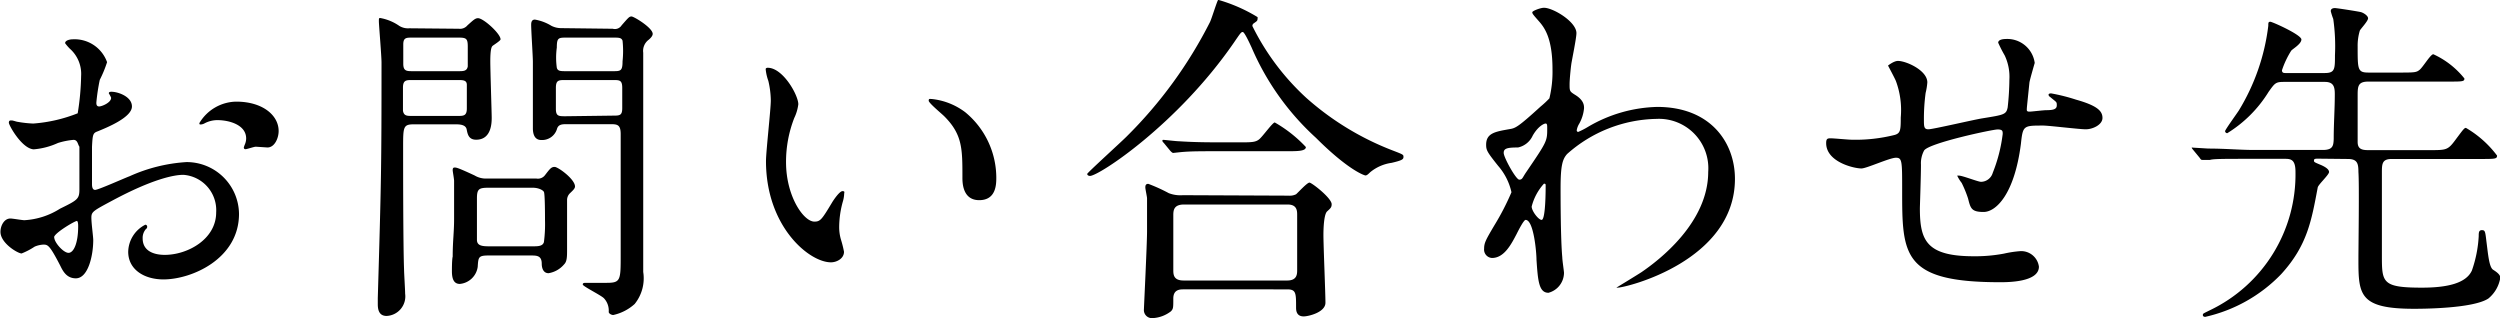 <svg xmlns="http://www.w3.org/2000/svg" width="160.87" height="20.47" viewBox="0 0 160.87 20.47"><title>lg-contact</title><g id="レイヤー_2" data-name="レイヤー 2"><g id="文字"><path d="M8.49,6.85c0,.72-1.67,1.38-2.2,1.6-.31.11-.33.2-.37,1,0,.48,0,2.27,0,2.38s0,.39.2.39,1.87-.75,2.22-.88A10.44,10.44,0,0,1,12,10.43a3.37,3.37,0,0,1,3.38,3.33c0,2.9-3.05,4.22-4.86,4.22-1.25,0-2.27-.64-2.27-1.78a2,2,0,0,1,1.1-1.74.12.12,0,0,1,.12.11c0,.07,0,.11-.09.18a.86.86,0,0,0-.2.59c0,1.06,1.21,1.06,1.43,1.06,1.45,0,3.3-1,3.3-2.73a2.28,2.28,0,0,0-2.11-2.42c-.62,0-2,.28-4.56,1.65-1.23.66-1.36.72-1.36,1.1S6,15.23,6,15.45c0,1-.33,2.46-1.12,2.46-.59,0-.83-.46-1-.81-.7-1.36-.81-1.36-1.1-1.36a1.65,1.65,0,0,0-.55.13,4.48,4.48,0,0,1-.84.44c-.24,0-1.36-.66-1.36-1.39,0-.4.24-.86.64-.86.13,0,.77.11.9.11a4.78,4.78,0,0,0,2.29-.74c1.12-.55,1.25-.62,1.25-1.24s0-2.37,0-2.75C5,9.29,5,9,4.73,9a4.74,4.74,0,0,0-1,.2,4.68,4.68,0,0,1-1.56.41C1.41,9.57.57,8.06.57,7.9s.09-.15.18-.15.33.09.39.09a7.29,7.29,0,0,0,1,.11A9.64,9.64,0,0,0,5,7.29a16.58,16.58,0,0,0,.22-2.4,2.16,2.16,0,0,0-.73-1.76,3,3,0,0,1-.3-.35c0-.2.35-.25.48-.25A2.22,2.22,0,0,1,6.89,4a7.77,7.77,0,0,1-.47,1.14A12.59,12.59,0,0,0,6.2,6.6c0,.09,0,.25.18.25s.77-.25.77-.55C7.15,6.25,7,6,7,6s0-.07.09-.09C7.44,5.86,8.49,6.16,8.49,6.85Zm-5,8.42c0,.33.59,1,.92,1s.62-.62.62-1.7c0-.09,0-.3-.07-.35S3.48,15,3.48,15.27ZM17.93,8.43c0,.46-.26,1.06-.72,1.06l-.75-.05c-.11,0-.57.16-.66.16a.1.1,0,0,1-.11-.11,1.25,1.25,0,0,1,.06-.18,1,1,0,0,0,.09-.4c0-.88-1.1-1.18-1.85-1.18a1.76,1.76,0,0,0-.85.22.56.56,0,0,1-.22.06c-.07,0-.09,0-.09-.09A2.81,2.81,0,0,1,15.2,6.54C16.9,6.54,17.93,7.42,17.93,8.43Z"/><path d="M29.52,1.85a.62.62,0,0,0,.56-.22c.37-.33.5-.46.68-.46.35,0,1.45,1,1.45,1.36,0,.09-.44.36-.51.42s-.15.22-.15,1c0,.55.09,3.3.09,3.61s0,1.43-1,1.43c-.48,0-.55-.35-.61-.66S29.59,8,29.31,8H26.64c-.7,0-.7.16-.7,1.52,0,1.17,0,6.21.06,7.81,0,.22.07,1.32.07,1.57a1.26,1.26,0,0,1-1.19,1.43c-.37,0-.57-.22-.57-.75,0-.11,0-.33,0-.4.22-7.5.24-8.34.24-15.16,0-.42-.17-2.44-.17-2.64s0-.22.09-.22a3.1,3.1,0,0,1,1.23.51,1.07,1.07,0,0,0,.64.15Zm-3,.57c-.37,0-.57,0-.57.44V4.1c0,.46.2.48.57.48h3c.29,0,.53,0,.58-.31V3c0-.51-.09-.58-.58-.58Zm0,2.73c-.37,0-.59,0-.59.49V7.13c.06.33.26.33.59.33h2.93c.37,0,.59,0,.59-.48V5.46c0-.31-.26-.31-.59-.31Zm8,6.34a.57.57,0,0,0,.55-.22c.31-.4.4-.53.62-.53S37,11.53,37,12c0,.13-.13.25-.33.44a.61.61,0,0,0-.18.42c0,.44,0,2.64,0,3.15s0,.81-.19,1a1.66,1.66,0,0,1-1,.57c-.35,0-.44-.35-.44-.61,0-.53-.33-.53-.71-.53H31.44c-.66,0-.66.11-.7.73a1.28,1.28,0,0,1-1.15,1.1c-.39,0-.51-.33-.51-.82,0-.15,0-.75.05-.94,0-1,.09-1.54.09-2.42,0-.56,0-1.85,0-2.45,0-.13-.09-.61-.09-.68s0-.18.12-.18.19,0,1.29.51a1.39,1.39,0,0,0,.73.2Zm-.24,4.36c.33,0,.64,0,.72-.27a8.86,8.86,0,0,0,.07-1.41c0-.26,0-1.69-.07-1.82s-.37-.27-.72-.27H31.46c-.64,0-.77.07-.77.69v2.66c0,.37.31.42.77.42Zm5.15-14A.51.51,0,0,0,40,1.63c.44-.5.49-.57.64-.57S42,1.79,42,2.18c0,.13-.13.27-.26.38a.89.89,0,0,0-.35.83V13.45c0,.57,0,3.41,0,4.05a2.63,2.63,0,0,1-.55,2.06,3,3,0,0,1-1.38.71c-.11,0-.29-.09-.29-.2a1.16,1.16,0,0,0-.31-.88c-.2-.2-1.36-.77-1.36-.88s.09-.11.24-.11l1.3,0c.9,0,.9-.17.9-1.8,0-1.1,0-6.54,0-7.77,0-.64-.24-.64-.72-.64H36.5c-.31,0-.57,0-.66.31a1,1,0,0,1-1,.71c-.18,0-.53-.05-.55-.71,0-.17,0-3.65,0-4.33,0-.33-.11-2-.11-2.36,0-.11,0-.35.24-.35a3,3,0,0,1,1.06.4,1.39,1.39,0,0,0,.61.15Zm0,2.73c.5,0,.63,0,.63-.64a6.26,6.26,0,0,0,0-1.32c-.07-.2-.24-.2-.59-.2h-3c-.53,0-.64,0-.64.64a4.73,4.73,0,0,0,0,1.3c.06.22.24.22.59.22Zm0,2.86c.44,0,.61,0,.61-.48V5.66c0-.51-.17-.51-.61-.51H36.39c-.44,0-.62,0-.62.51V7c0,.48.18.48.62.48Z"/><path d="M51.37,6.71a2.84,2.84,0,0,1-.26.88,7.77,7.77,0,0,0-.53,2.84c0,2.22,1.14,3.83,1.82,3.83.38,0,.47-.11,1.13-1.21.13-.22.5-.75.68-.75s.11.09.11.18a2,2,0,0,1-.07.44A6.15,6.15,0,0,0,54,14.59a2.82,2.82,0,0,0,.13.88,6.81,6.81,0,0,1,.18.73c0,.44-.47.68-.84.68-1.41,0-4.18-2.31-4.18-6.51,0-.62.31-3.33.31-3.9a5.73,5.73,0,0,0-.16-1.27,3,3,0,0,1-.17-.75c0-.07.08-.09.13-.09C50.38,4.36,51.37,6.12,51.37,6.71Zm10.74.51a5.47,5.47,0,0,1,2,4.2c0,.42,0,1.46-1.1,1.46s-1.08-1.19-1.08-1.48c0-1.83,0-2.75-1.17-3.92-.17-.17-1-.85-1-1s.08-.11.19-.11A4.31,4.31,0,0,1,62.11,7.22Z"/><path d="M80.92,1.1a.21.21,0,0,1,0,.11c0,.14-.06.16-.24.29a.19.19,0,0,0-.09.18A15.69,15.69,0,0,0,84.06,6.3a18.17,18.17,0,0,0,5.55,3.38c.7.27.7.27.7.42s-.08.22-.77.38a2.75,2.75,0,0,0-1.38.61c-.09.09-.2.2-.29.2s-1.14-.37-3.19-2.42a16.82,16.82,0,0,1-4.14-5.81c-.13-.28-.46-1-.57-1s-.15.07-.59.71c-3.63,5.25-8.67,8.55-9.24,8.55-.11,0-.18-.06-.18-.13s2.13-2,2.53-2.4a28.42,28.42,0,0,0,5.37-7.37c.11-.22.46-1.38.53-1.43A10.23,10.23,0,0,1,80.92,1.1Zm2,11.49a.91.91,0,0,0,.48-.09c.13-.11.71-.75.86-.75s1.43,1,1.43,1.39c0,.2-.07.26-.29.46s-.24,1.19-.24,1.52c0,.68.13,3.74.13,4.36s-1.1.88-1.4.88c-.49,0-.49-.42-.49-.58,0-.92,0-1.16-.57-1.16H76.16c-.22,0-.66,0-.66.59s0,.66-.15.82a2.1,2.1,0,0,1-1.17.44.52.52,0,0,1-.57-.58c0-.13.2-4.18.2-5,0-.46,0-1.74,0-2.13,0-.09-.11-.6-.11-.69s0-.24.19-.24a10.72,10.72,0,0,1,1.32.6,2.08,2.08,0,0,0,.91.13ZM79.73,9.16c.79,0,1.06,0,1.3-.2s.86-1.08,1-1.08a8.52,8.52,0,0,1,2,1.58c0,.27-.53.27-1.19.27H78.76c-1.56,0-2.16,0-2.79.06l-.47.05c-.06,0-.11-.05-.19-.13l-.42-.51c-.09-.09-.09-.11-.09-.15s0-.05.07-.05.83.09,1,.09c1.08.07,2,.07,3,.07Zm3.1,8.89c.64,0,.64-.42.64-.69,0-.55,0-3,0-3.52,0-.26,0-.68-.61-.68H76.19c-.64,0-.69.35-.69.68,0,.55,0,3,0,3.52,0,.29,0,.69.66.69Z"/><path d="M101.35,6.1c.58.35.58.7.58.86a2.48,2.48,0,0,1-.31,1,1.16,1.16,0,0,0-.16.42.1.1,0,0,0,.09.11,4.87,4.87,0,0,0,.64-.33,9.18,9.18,0,0,1,4.45-1.28c3.43,0,5,2.29,5,4.63,0,5.28-7,7-7.55,7,0,0-.08,0-.08,0s1.38-.84,1.62-1c1.1-.75,4.29-3.17,4.29-6.45a3.18,3.18,0,0,0-3.32-3.41,8.88,8.88,0,0,0-5.76,2.26c-.29.33-.42.71-.42,2.2,0,.49,0,3.28.11,4.45,0,.18.11.9.11,1a1.34,1.34,0,0,1-1,1.28c-.62,0-.68-.79-.77-2.13,0-.47-.18-2.56-.7-2.56-.11,0-.4.55-.58.91-.33.63-.79,1.54-1.58,1.54A.54.54,0,0,1,95.5,16c0-.37.11-.57.66-1.5a16.23,16.23,0,0,0,1.1-2.13,3.85,3.85,0,0,0-.86-1.7c-.7-.88-.77-1-.77-1.36,0-.75.6-.84,1.5-1,.37-.06.51-.09,2-1.45a6.27,6.27,0,0,0,.57-.53,7.24,7.24,0,0,0,.2-1.87c0-2-.51-2.68-.88-3.1s-.42-.48-.42-.57.53-.29.75-.29c.59,0,2.09.9,2.09,1.63,0,.33-.29,1.72-.33,2s-.11,1-.11,1.28C101,5.86,101,5.88,101.35,6.1ZM98.63,8.72a1.35,1.35,0,0,1-.95.77c-.7,0-.92.06-.92.35s.79,1.72,1,1.72.2-.12.44-.47c1.36-2,1.36-2,1.36-2.84,0-.17,0-.28-.08-.3S99,8.08,98.63,8.72Zm-.07,4.57c0,.29.44.86.64.86s.26-1.19.26-2.2c0-.09,0-.13-.11-.13A3.44,3.44,0,0,0,98.56,13.29Z"/><path d="M130.59,5.31c-.15,1.47-.17,1.62-.17,1.76s.17.11.24.11.86-.09,1-.09c.49,0,.69-.07.69-.31s0-.18-.44-.55a.17.17,0,0,1-.09-.13c0-.09.13-.09.17-.09a11.91,11.91,0,0,1,1.59.4c1.39.39,1.71.74,1.71,1.18s-.63.73-1.07.73-2.36-.24-2.75-.24c-1.28,0-1.3,0-1.43,1.19-.42,3.25-1.61,4.37-2.4,4.37s-.84-.24-1-.87a7.45,7.45,0,0,0-.41-1,2.39,2.39,0,0,1-.29-.47s.07,0,.11,0c.24,0,1.23.4,1.43.4a.8.8,0,0,0,.75-.58,9.91,9.91,0,0,0,.64-2.5c0-.18,0-.29-.33-.29s-4.45.88-4.73,1.36a1.73,1.73,0,0,0-.2.91c0,.72-.07,2.72-.07,2.79,0,2.07.4,3.1,3.48,3.1a10,10,0,0,0,1.93-.17,7.13,7.13,0,0,1,1.06-.16,1.15,1.15,0,0,1,1.19,1c0,1-2,1-2.51,1-6.29,0-6.29-1.76-6.29-5.94,0-1.85,0-2.07-.4-2.07s-1.89.69-2.22.69c-.49,0-2.27-.42-2.27-1.63,0-.29.09-.31.29-.31s1.14.09,1.34.09a10.32,10.32,0,0,0,2.79-.31c.36-.11.38-.31.38-1.12A5.39,5.39,0,0,0,122,5.22c-.07-.18-.51-1-.51-1s.37-.3.64-.3c.53,0,1.89.61,1.89,1.38a4,4,0,0,1-.11.68,12.47,12.47,0,0,0-.11,1.7c0,.46,0,.64.29.64s2.92-.62,3.5-.71c1.36-.22,1.51-.24,1.6-.7a17.6,17.6,0,0,0,.11-1.78A3.22,3.22,0,0,0,129,3.57a9,9,0,0,1-.42-.82c0-.22.37-.24.48-.24a1.78,1.78,0,0,1,1.87,1.54S130.62,5.11,130.59,5.31Z"/><path d="M149.18,10.21c-.17,0-.28,0-.28.11s0,.11.48.31c.24.11.49.26.49.44s-.71.82-.73,1c-.4,2.11-.66,3.72-2.35,5.57a9.75,9.75,0,0,1-4.89,2.75s-.15,0-.15-.11,0-.09.48-.33a9.68,9.68,0,0,0,5.48-8.89c0-.79-.29-.84-.68-.84H145c-1.94,0-2.57,0-2.79.07l-.47,0c-.08,0-.11,0-.19-.13l-.42-.51c-.09-.11-.09-.11-.09-.15s0,0,.07,0l1,.06c1.08,0,2,.09,3,.09h4.36c.66,0,.68-.29.7-.7,0-1,.07-1.92.07-2.89,0-.46-.07-.79-.64-.79h-2.62c-.55,0-.59.07-1,.64a8.12,8.12,0,0,1-2.66,2.66.14.14,0,0,1-.14-.13c0-.09.75-1.12.89-1.34a13.57,13.57,0,0,0,1.89-5.44c0-.19,0-.26.13-.26s2,.84,2,1.14-.59.62-.66.73a5.71,5.71,0,0,0-.59,1.25c0,.18.13.18.24.18h2.51c.66,0,.66-.26.66-1.14a12.33,12.33,0,0,0-.11-2.34,4.16,4.16,0,0,1-.16-.5c0-.16.14-.2.27-.2s1.52.22,1.67.26.46.22.46.4-.48.68-.53.79A3.37,3.37,0,0,0,151.71,3c0,1.49,0,1.67.71,1.67h1.87c1.08,0,1.19,0,1.41-.18s.7-1,.88-1a5.46,5.46,0,0,1,2,1.56c0,.2-.11.2-1.1.2H152.4c-.66,0-.69.29-.69.88v3c0,.42.22.53.66.53h4c1,0,1.14,0,1.58-.59.56-.75.62-.84.73-.84a6.74,6.74,0,0,1,2,1.78c0,.22-.11.22-1.12.22h-5.66c-.63,0-.63.33-.63.9,0,.84,0,4.54,0,5.29,0,1.76,0,2.09,2.58,2.09,1.65,0,2.84-.29,3.21-1.1a7.91,7.91,0,0,0,.44-2.21c0-.21,0-.39.2-.39s.22.06.29.68c.11.82.17,1.7.44,1.87s.46.33.46.51a2.18,2.18,0,0,1-.77,1.34c-1,.66-4.38.66-4.78.66-3.52,0-3.58-.9-3.58-3.17,0-.88.06-4.84,0-5.63,0-.55-.07-.84-.68-.84Z"/></g></g></svg>